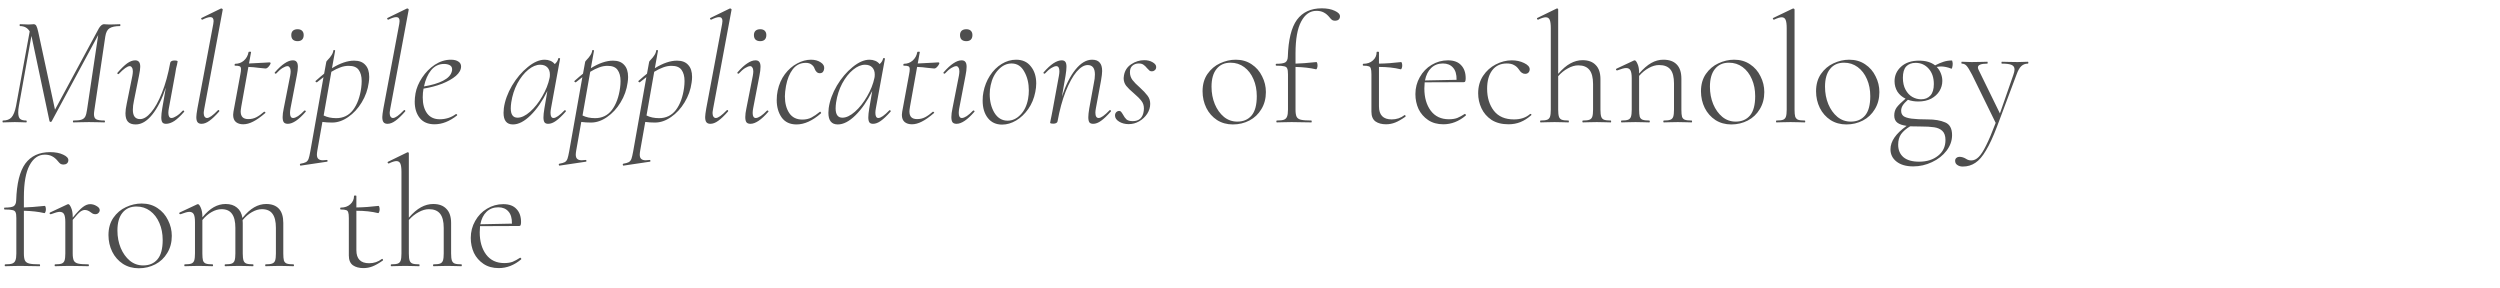 <?xml version="1.0" encoding="UTF-8"?> <svg xmlns="http://www.w3.org/2000/svg" width="817" height="94" viewBox="0 0 817 94" fill="none"> <path d="M39.232 7.906C39.3 7.906 39.335 8.008 39.335 8.214C39.335 8.419 39.3 8.522 39.232 8.522C37.691 8.522 36.545 8.762 35.792 9.241C35.073 9.686 34.611 10.593 34.405 11.962L30.862 35.841C30.759 36.457 30.708 36.953 30.708 37.33C30.708 38.151 30.948 38.699 31.427 38.973C31.906 39.247 32.813 39.384 34.148 39.384C34.251 39.384 34.302 39.486 34.302 39.692C34.302 39.897 34.251 40 34.148 40C33.327 40 32.659 39.983 32.146 39.949L29.065 39.897L26.086 39.949C25.573 39.983 24.871 40 23.981 40C23.878 40 23.827 39.897 23.827 39.692C23.827 39.486 23.878 39.384 23.981 39.384C25.145 39.384 26.001 39.298 26.548 39.127C27.13 38.956 27.558 38.631 27.832 38.151C28.106 37.638 28.311 36.868 28.448 35.841L32.094 11.449L16.894 39.641C16.826 39.778 16.706 39.846 16.535 39.846C16.364 39.846 16.244 39.76 16.175 39.589L10.373 12.168L10.27 11.757L6.162 34.66C6.025 35.378 5.957 36.08 5.957 36.765C5.957 37.723 6.145 38.408 6.522 38.819C6.932 39.196 7.617 39.384 8.576 39.384C8.678 39.384 8.73 39.486 8.73 39.692C8.73 39.897 8.678 40 8.576 40C7.925 40 7.412 39.983 7.035 39.949L4.827 39.897L2.722 39.949C2.311 39.983 1.729 40 0.976 40C0.873 40 0.822 39.897 0.822 39.692C0.822 39.486 0.873 39.384 0.976 39.384C2.208 39.384 3.132 39.041 3.749 38.357C4.399 37.638 4.895 36.405 5.238 34.66L9.705 10.268C9.021 9.104 7.959 8.522 6.522 8.522C6.453 8.522 6.419 8.419 6.419 8.214C6.419 8.008 6.453 7.906 6.522 7.906L8.062 7.957C8.37 7.991 8.764 8.008 9.243 8.008C9.688 8.008 10.048 7.991 10.322 7.957C10.595 7.923 10.818 7.906 10.989 7.906C11.366 7.906 11.657 8.077 11.862 8.419C12.068 8.762 12.29 9.48 12.53 10.576L17.973 35.841L32.351 9.189C32.591 8.813 32.847 8.505 33.121 8.265C33.429 8.026 33.703 7.906 33.943 7.906C34.114 7.906 34.354 7.923 34.662 7.957C35.004 7.991 35.398 8.008 35.843 8.008L37.846 7.957C38.154 7.923 38.616 7.906 39.232 7.906ZM59.745 36.149C59.779 36.114 59.831 36.097 59.899 36.097C60.002 36.097 60.087 36.166 60.156 36.303C60.259 36.405 60.259 36.491 60.156 36.559C58.992 37.895 57.931 38.887 56.972 39.538C56.014 40.154 55.106 40.462 54.251 40.462C53.703 40.462 53.309 40.308 53.069 40C52.83 39.658 52.71 39.11 52.71 38.357C52.71 37.638 52.813 36.662 53.018 35.43L54.199 28.6C52.967 32.366 51.478 35.327 49.732 37.484C48.02 39.606 46.223 40.668 44.34 40.668C43.21 40.668 42.371 40.377 41.824 39.795C41.276 39.213 41.002 38.288 41.002 37.022C41.002 36.234 41.139 35.19 41.413 33.889L43.261 24.749C43.364 24.167 43.416 23.688 43.416 23.311C43.416 22.763 43.313 22.352 43.108 22.078C42.936 21.77 42.697 21.616 42.389 21.616C41.635 21.616 40.454 22.455 38.845 24.133C38.777 24.201 38.708 24.235 38.64 24.235C38.537 24.235 38.452 24.184 38.383 24.081C38.315 23.944 38.332 23.825 38.434 23.722C39.633 22.352 40.677 21.343 41.567 20.692C42.491 20.042 43.364 19.716 44.186 19.716C44.734 19.716 45.144 19.888 45.418 20.23C45.692 20.538 45.829 21.069 45.829 21.822C45.829 22.472 45.692 23.448 45.418 24.749L43.775 32.914C43.535 34.009 43.416 35.002 43.416 35.892C43.416 37.912 44.203 38.922 45.778 38.922C46.942 38.922 48.14 38.186 49.372 36.714C50.639 35.242 51.82 33.119 52.916 30.346C54.045 27.539 54.952 24.252 55.637 20.487C55.671 20.281 55.808 20.11 56.048 19.973C56.288 19.836 56.596 19.768 56.972 19.768C57.691 19.768 58.051 19.87 58.051 20.076L57.845 21.154C57.777 21.394 57.674 21.805 57.537 22.387C57.434 22.969 57.349 23.499 57.28 23.979L55.175 35.43C55.072 35.977 55.021 36.457 55.021 36.868C55.021 37.997 55.363 38.562 56.048 38.562C56.459 38.562 56.989 38.357 57.64 37.946C58.324 37.535 59.026 36.936 59.745 36.149ZM65.852 40.462C65.269 40.462 64.842 40.291 64.568 39.949C64.294 39.606 64.157 39.041 64.157 38.254C64.157 37.741 64.277 36.799 64.516 35.43L69.703 7.803C69.771 7.324 69.805 7.016 69.805 6.879C69.805 6.023 69.446 5.595 68.727 5.595C68.111 5.595 67.255 5.869 66.16 6.417H66.057C65.92 6.417 65.817 6.331 65.749 6.16C65.715 5.989 65.766 5.886 65.903 5.852L72.219 2.771H72.322C72.459 2.771 72.578 2.822 72.681 2.925C72.784 3.027 72.818 3.113 72.784 3.181L66.776 35.43C66.639 36.183 66.57 36.679 66.57 36.919C66.57 37.432 66.673 37.843 66.879 38.151C67.084 38.425 67.341 38.562 67.649 38.562C68.402 38.562 69.583 37.723 71.192 36.046C71.26 35.977 71.329 35.943 71.397 35.943C71.5 35.943 71.586 36.012 71.654 36.149C71.723 36.251 71.706 36.354 71.603 36.457C70.405 37.826 69.343 38.836 68.419 39.486C67.529 40.137 66.673 40.462 65.852 40.462ZM88.053 20.384C88.361 20.384 88.481 20.521 88.413 20.795C88.31 21.103 88.087 21.445 87.745 21.822C87.403 22.198 87.078 22.387 86.769 22.387C86.598 22.387 85.896 22.318 84.664 22.181C83.466 22.01 82.302 21.907 81.172 21.873L78.861 34.762C78.724 35.584 78.656 36.132 78.656 36.405C78.656 37.261 78.861 37.895 79.272 38.305C79.683 38.716 80.316 38.922 81.172 38.922C82.131 38.922 83.004 38.716 83.791 38.305C84.578 37.895 85.417 37.295 86.307 36.508H86.359C86.461 36.508 86.564 36.559 86.667 36.662C86.769 36.765 86.787 36.85 86.718 36.919C85.212 38.22 83.877 39.161 82.713 39.743C81.583 40.325 80.504 40.616 79.478 40.616C78.519 40.616 77.732 40.377 77.115 39.897C76.499 39.384 76.191 38.596 76.191 37.535C76.191 37.33 76.225 36.987 76.294 36.508L78.553 24.287C78.69 23.636 78.759 23.071 78.759 22.592C78.759 22.113 78.622 21.805 78.348 21.668C78.074 21.531 77.56 21.462 76.807 21.462C76.705 21.462 76.653 21.377 76.653 21.206C76.653 21.137 76.67 21.069 76.705 21C76.773 20.898 76.824 20.846 76.859 20.846C77.954 20.846 78.895 20.504 79.683 19.819C80.504 19.1 81.018 18.176 81.224 17.046C81.224 16.944 81.36 16.892 81.634 16.892C81.977 16.892 82.114 16.944 82.045 17.046L81.377 20.743C83.123 20.675 84.784 20.589 86.359 20.487L88.053 20.384ZM97.242 13.452C96.592 13.452 96.078 13.28 95.702 12.938C95.359 12.596 95.188 12.099 95.188 11.449C95.188 10.867 95.359 10.405 95.702 10.062C96.078 9.72 96.592 9.549 97.242 9.549C97.893 9.549 98.389 9.72 98.731 10.062C99.074 10.405 99.245 10.867 99.245 11.449C99.245 12.099 99.074 12.596 98.731 12.938C98.389 13.28 97.893 13.452 97.242 13.452ZM94.058 40.462C93.476 40.462 93.049 40.308 92.775 40C92.501 39.658 92.364 39.076 92.364 38.254C92.364 37.467 92.484 36.525 92.723 35.43L94.829 24.749C94.931 24.167 94.983 23.688 94.983 23.311C94.983 22.763 94.88 22.352 94.675 22.078C94.503 21.77 94.264 21.616 93.956 21.616C93.545 21.616 92.997 21.822 92.312 22.233C91.662 22.643 90.977 23.242 90.258 24.03C90.224 24.064 90.173 24.081 90.104 24.081C90.002 24.081 89.899 24.03 89.796 23.927C89.728 23.79 89.745 23.688 89.848 23.619C91.011 22.284 92.073 21.308 93.031 20.692C93.99 20.042 94.88 19.716 95.702 19.716C96.284 19.716 96.694 19.888 96.934 20.23C97.208 20.538 97.345 21.069 97.345 21.822C97.345 22.609 97.225 23.585 96.985 24.749L94.931 35.43C94.829 35.977 94.777 36.474 94.777 36.919C94.777 38.014 95.12 38.562 95.804 38.562C96.215 38.562 96.746 38.357 97.396 37.946C98.047 37.501 98.731 36.902 99.45 36.149C99.484 36.114 99.536 36.097 99.604 36.097C99.741 36.097 99.844 36.166 99.912 36.303C99.981 36.405 99.964 36.491 99.861 36.559C97.602 39.161 95.667 40.462 94.058 40.462ZM115.732 19.819C117.341 19.819 118.556 20.281 119.378 21.206C120.234 22.096 120.662 23.414 120.662 25.16C120.662 25.707 120.61 26.323 120.508 27.008C120.2 29.302 119.429 31.459 118.197 33.478C116.999 35.464 115.527 37.056 113.781 38.254C112.069 39.452 110.323 40.051 108.543 40.051C107.379 40.051 106.318 39.983 105.359 39.846L103.716 49.141C103.613 49.722 103.562 50.185 103.562 50.527C103.562 51.177 103.716 51.639 104.024 51.913C104.332 52.221 104.829 52.376 105.513 52.376C105.684 52.376 106.112 52.341 106.797 52.273H106.848C106.951 52.273 107.02 52.358 107.054 52.53C107.088 52.701 107.037 52.803 106.9 52.838L98.273 54.121C98.136 54.156 98.05 54.07 98.016 53.865C97.982 53.659 98.033 53.539 98.17 53.505C98.992 53.368 99.591 53.197 99.967 52.992C100.344 52.786 100.635 52.427 100.84 51.913C101.011 51.434 101.2 50.63 101.405 49.5L105.719 25.211L103.562 26.905H103.511C103.408 26.905 103.288 26.837 103.151 26.7C103.048 26.563 103.048 26.478 103.151 26.443C104.384 25.348 105.308 24.561 105.924 24.081L106.643 20.179C106.643 20.11 106.831 19.87 107.208 19.46C107.619 19.049 107.978 18.604 108.286 18.125C108.629 17.645 108.851 17.098 108.954 16.481C108.954 16.379 109.039 16.327 109.21 16.327C109.279 16.327 109.347 16.361 109.416 16.43C109.519 16.464 109.553 16.515 109.519 16.584L108.492 22.284C111.162 20.641 113.575 19.819 115.732 19.819ZM118.043 28.703C118.146 27.915 118.197 27.179 118.197 26.495C118.197 24.954 117.872 23.739 117.221 22.849C116.605 21.959 115.51 21.514 113.935 21.514C113.01 21.514 112.103 21.685 111.213 22.027C110.323 22.335 109.347 22.815 108.286 23.465L105.77 37.741C106.934 38.322 108.303 38.614 109.878 38.614C112.172 38.614 114.003 37.723 115.373 35.943C116.742 34.129 117.632 31.715 118.043 28.703ZM126.63 40.462C126.048 40.462 125.62 40.291 125.346 39.949C125.072 39.606 124.935 39.041 124.935 38.254C124.935 37.741 125.055 36.799 125.295 35.43L130.481 7.803C130.55 7.324 130.584 7.016 130.584 6.879C130.584 6.023 130.225 5.595 129.506 5.595C128.89 5.595 128.034 5.869 126.938 6.417H126.835C126.699 6.417 126.596 6.331 126.527 6.16C126.493 5.989 126.544 5.886 126.681 5.852L132.998 2.771H133.1C133.237 2.771 133.357 2.822 133.46 2.925C133.562 3.027 133.597 3.113 133.562 3.181L127.554 35.43C127.417 36.183 127.349 36.679 127.349 36.919C127.349 37.432 127.452 37.843 127.657 38.151C127.862 38.425 128.119 38.562 128.427 38.562C129.18 38.562 130.362 37.723 131.971 36.046C132.039 35.977 132.107 35.943 132.176 35.943C132.279 35.943 132.364 36.012 132.433 36.149C132.501 36.251 132.484 36.354 132.381 36.457C131.183 37.826 130.122 38.836 129.198 39.486C128.308 40.137 127.452 40.462 126.63 40.462ZM150.68 21.719C150.68 22.78 150.115 23.807 148.986 24.8C147.856 25.759 146.35 26.614 144.467 27.368C142.584 28.087 140.564 28.617 138.407 28.96C138.236 29.815 138.151 30.774 138.151 31.835C138.151 34.026 138.63 35.772 139.589 37.073C140.547 38.34 141.916 38.973 143.697 38.973C145.682 38.973 147.445 38.408 148.986 37.278H149.088C149.191 37.278 149.277 37.33 149.345 37.432C149.448 37.535 149.448 37.638 149.345 37.741C146.915 39.658 144.467 40.616 142.002 40.616C139.88 40.616 138.271 39.931 137.175 38.562C136.08 37.193 135.532 35.413 135.532 33.222C135.532 32.434 135.617 31.527 135.789 30.5C136.097 28.788 136.816 27.077 137.945 25.365C139.075 23.653 140.462 22.25 142.105 21.154C143.782 20.059 145.528 19.511 147.343 19.511C148.404 19.511 149.225 19.716 149.807 20.127C150.389 20.504 150.68 21.034 150.68 21.719ZM145.134 20.898C143.423 20.898 142.002 21.582 140.872 22.951C139.777 24.321 139.007 26.084 138.562 28.241C141.095 27.83 143.166 27.214 144.775 26.392C146.384 25.57 147.343 24.561 147.651 23.362C147.719 23.191 147.753 22.951 147.753 22.643C147.753 22.027 147.497 21.582 146.983 21.308C146.47 21.034 145.853 20.898 145.134 20.898ZM184.482 36.046C184.516 36.012 184.567 35.995 184.636 35.995C184.738 35.995 184.824 36.063 184.892 36.2C184.961 36.303 184.961 36.388 184.892 36.457C183.694 37.826 182.633 38.836 181.709 39.486C180.819 40.137 179.963 40.462 179.141 40.462C178.593 40.462 178.2 40.308 177.96 40C177.72 39.658 177.601 39.11 177.601 38.357C177.601 37.638 177.703 36.662 177.909 35.43L178.884 29.73C177.275 33.016 175.444 35.669 173.39 37.689C171.37 39.675 169.453 40.668 167.639 40.668C165.585 40.668 164.558 39.401 164.558 36.868C164.558 36.594 164.592 36.08 164.66 35.327C165.003 32.897 165.893 30.449 167.33 27.984C168.803 25.519 170.514 23.499 172.466 21.924C174.417 20.316 176.266 19.511 178.011 19.511C178.662 19.511 179.278 19.631 179.86 19.87C180.442 20.11 180.921 20.47 181.298 20.949C181.948 20.367 182.325 19.751 182.428 19.1C182.462 18.997 182.582 18.963 182.787 18.997C182.992 19.032 183.078 19.083 183.044 19.151L180.065 35.43C179.963 35.977 179.911 36.457 179.911 36.868C179.911 37.997 180.237 38.562 180.887 38.562C181.674 38.562 182.873 37.723 184.482 36.046ZM169.128 38.459C170.394 38.459 171.764 37.809 173.236 36.508C174.708 35.207 176.026 33.547 177.19 31.527C178.388 29.473 179.193 27.453 179.603 25.468C179.672 25.194 179.706 24.817 179.706 24.338C179.706 23.379 179.432 22.609 178.884 22.027C178.337 21.445 177.549 21.154 176.522 21.154C175.256 21.154 173.955 21.702 172.62 22.797C171.284 23.893 170.103 25.382 169.076 27.265C168.084 29.148 167.416 31.219 167.074 33.478C166.971 34.197 166.92 34.848 166.92 35.43C166.92 37.45 167.656 38.459 169.128 38.459ZM200.331 19.819C201.94 19.819 203.155 20.281 203.977 21.206C204.832 22.096 205.26 23.414 205.26 25.16C205.26 25.707 205.209 26.323 205.106 27.008C204.798 29.302 204.028 31.459 202.795 33.478C201.597 35.464 200.125 37.056 198.379 38.254C196.668 39.452 194.922 40.051 193.141 40.051C191.978 40.051 190.916 39.983 189.958 39.846L188.315 49.141C188.212 49.722 188.16 50.185 188.16 50.527C188.16 51.177 188.315 51.639 188.623 51.913C188.931 52.221 189.427 52.376 190.112 52.376C190.283 52.376 190.711 52.341 191.396 52.273H191.447C191.55 52.273 191.618 52.358 191.652 52.53C191.687 52.701 191.635 52.803 191.498 52.838L182.871 54.121C182.734 54.156 182.649 54.07 182.615 53.865C182.58 53.659 182.632 53.539 182.769 53.505C183.59 53.368 184.189 53.197 184.566 52.992C184.942 52.786 185.233 52.427 185.439 51.913C185.61 51.434 185.798 50.63 186.004 49.5L190.317 25.211L188.16 26.905H188.109C188.006 26.905 187.887 26.837 187.75 26.7C187.647 26.563 187.647 26.478 187.75 26.443C188.982 25.348 189.906 24.561 190.523 24.081L191.242 20.179C191.242 20.11 191.43 19.87 191.806 19.46C192.217 19.049 192.577 18.604 192.885 18.125C193.227 17.645 193.45 17.098 193.552 16.481C193.552 16.379 193.638 16.327 193.809 16.327C193.878 16.327 193.946 16.361 194.014 16.43C194.117 16.464 194.151 16.515 194.117 16.584L193.09 22.284C195.76 20.641 198.174 19.819 200.331 19.819ZM202.641 28.703C202.744 27.915 202.795 27.179 202.795 26.495C202.795 24.954 202.47 23.739 201.82 22.849C201.204 21.959 200.108 21.514 198.533 21.514C197.609 21.514 196.702 21.685 195.812 22.027C194.922 22.335 193.946 22.815 192.885 23.465L190.369 37.741C191.533 38.322 192.902 38.614 194.477 38.614C196.77 38.614 198.602 37.723 199.971 35.943C201.341 34.129 202.231 31.715 202.641 28.703ZM221.242 19.819C222.851 19.819 224.066 20.281 224.888 21.206C225.744 22.096 226.172 23.414 226.172 25.16C226.172 25.707 226.12 26.323 226.018 27.008C225.71 29.302 224.939 31.459 223.707 33.478C222.509 35.464 221.037 37.056 219.291 38.254C217.579 39.452 215.833 40.051 214.053 40.051C212.889 40.051 211.828 39.983 210.869 39.846L209.226 49.141C209.123 49.722 209.072 50.185 209.072 50.527C209.072 51.177 209.226 51.639 209.534 51.913C209.842 52.221 210.339 52.376 211.023 52.376C211.194 52.376 211.622 52.341 212.307 52.273H212.358C212.461 52.273 212.53 52.358 212.564 52.53C212.598 52.701 212.547 52.803 212.41 52.838L203.783 54.121C203.646 54.156 203.56 54.07 203.526 53.865C203.492 53.659 203.543 53.539 203.68 53.505C204.502 53.368 205.101 53.197 205.477 52.992C205.854 52.786 206.145 52.427 206.35 51.913C206.521 51.434 206.71 50.63 206.915 49.5L211.229 25.211L209.072 26.905H209.021C208.918 26.905 208.798 26.837 208.661 26.7C208.558 26.563 208.558 26.478 208.661 26.443C209.894 25.348 210.818 24.561 211.434 24.081L212.153 20.179C212.153 20.11 212.341 19.87 212.718 19.46C213.129 19.049 213.488 18.604 213.796 18.125C214.139 17.645 214.361 17.098 214.464 16.481C214.464 16.379 214.549 16.327 214.72 16.327C214.789 16.327 214.857 16.361 214.926 16.43C215.029 16.464 215.063 16.515 215.029 16.584L214.002 22.284C216.672 20.641 219.085 19.819 221.242 19.819ZM223.553 28.703C223.656 27.915 223.707 27.179 223.707 26.495C223.707 24.954 223.382 23.739 222.731 22.849C222.115 21.959 221.02 21.514 219.445 21.514C218.52 21.514 217.613 21.685 216.723 22.027C215.833 22.335 214.857 22.815 213.796 23.465L211.28 37.741C212.444 38.322 213.813 38.614 215.388 38.614C217.682 38.614 219.513 37.723 220.883 35.943C222.252 34.129 223.142 31.715 223.553 28.703ZM232.14 40.462C231.558 40.462 231.13 40.291 230.856 39.949C230.582 39.606 230.445 39.041 230.445 38.254C230.445 37.741 230.565 36.799 230.805 35.43L235.991 7.803C236.06 7.324 236.094 7.016 236.094 6.879C236.094 6.023 235.735 5.595 235.016 5.595C234.4 5.595 233.544 5.869 232.448 6.417H232.345C232.209 6.417 232.106 6.331 232.037 6.16C232.003 5.989 232.054 5.886 232.191 5.852L238.508 2.771H238.61C238.747 2.771 238.867 2.822 238.97 2.925C239.072 3.027 239.107 3.113 239.072 3.181L233.064 35.43C232.927 36.183 232.859 36.679 232.859 36.919C232.859 37.432 232.962 37.843 233.167 38.151C233.372 38.425 233.629 38.562 233.937 38.562C234.69 38.562 235.872 37.723 237.481 36.046C237.549 35.977 237.618 35.943 237.686 35.943C237.789 35.943 237.874 36.012 237.943 36.149C238.011 36.251 237.994 36.354 237.891 36.457C236.693 37.826 235.632 38.836 234.708 39.486C233.818 40.137 232.962 40.462 232.14 40.462ZM248.436 13.452C247.786 13.452 247.272 13.28 246.896 12.938C246.553 12.596 246.382 12.099 246.382 11.449C246.382 10.867 246.553 10.405 246.896 10.062C247.272 9.72 247.786 9.549 248.436 9.549C249.087 9.549 249.583 9.72 249.926 10.062C250.268 10.405 250.439 10.867 250.439 11.449C250.439 12.099 250.268 12.596 249.926 12.938C249.583 13.28 249.087 13.452 248.436 13.452ZM245.253 40.462C244.671 40.462 244.243 40.308 243.969 40C243.695 39.658 243.558 39.076 243.558 38.254C243.558 37.467 243.678 36.525 243.917 35.43L246.023 24.749C246.126 24.167 246.177 23.688 246.177 23.311C246.177 22.763 246.074 22.352 245.869 22.078C245.698 21.77 245.458 21.616 245.15 21.616C244.739 21.616 244.191 21.822 243.507 22.233C242.856 22.643 242.172 23.242 241.453 24.03C241.418 24.064 241.367 24.081 241.299 24.081C241.196 24.081 241.093 24.03 240.99 23.927C240.922 23.79 240.939 23.688 241.042 23.619C242.206 22.284 243.267 21.308 244.226 20.692C245.184 20.042 246.074 19.716 246.896 19.716C247.478 19.716 247.889 19.888 248.128 20.23C248.402 20.538 248.539 21.069 248.539 21.822C248.539 22.609 248.419 23.585 248.18 24.749L246.126 35.43C246.023 35.977 245.972 36.474 245.972 36.919C245.972 38.014 246.314 38.562 246.999 38.562C247.409 38.562 247.94 38.357 248.59 37.946C249.241 37.501 249.926 36.902 250.644 36.149C250.679 36.114 250.73 36.097 250.798 36.097C250.935 36.097 251.038 36.166 251.107 36.303C251.175 36.405 251.158 36.491 251.055 36.559C248.796 39.161 246.862 40.462 245.253 40.462ZM260.302 40.668C258.145 40.668 256.519 39.897 255.424 38.357C254.362 36.816 253.832 34.933 253.832 32.708C253.832 31.613 253.935 30.586 254.14 29.627C254.585 27.539 255.372 25.742 256.502 24.235C257.666 22.695 259.001 21.531 260.507 20.743C262.014 19.922 263.52 19.511 265.026 19.511C266.293 19.511 267.354 19.802 268.21 20.384C269.066 20.932 269.442 21.616 269.34 22.438C269.306 22.849 269.169 23.208 268.929 23.516C268.689 23.79 268.347 23.927 267.902 23.927C267.149 23.927 266.584 23.431 266.207 22.438C266.07 21.959 265.762 21.531 265.283 21.154C264.804 20.743 264.153 20.538 263.332 20.538C261.586 20.538 260.165 21.24 259.07 22.643C258.008 24.047 257.272 25.861 256.862 28.087C256.622 29.456 256.502 30.586 256.502 31.476C256.502 33.701 256.981 35.532 257.94 36.97C258.898 38.374 260.319 39.076 262.202 39.076C263.332 39.076 264.324 38.853 265.18 38.408C266.036 37.963 266.943 37.347 267.902 36.559L268.005 36.508C268.107 36.508 268.193 36.577 268.261 36.714C268.364 36.85 268.381 36.953 268.313 37.022C265.54 39.452 262.87 40.668 260.302 40.668ZM290.644 36.046C290.678 36.012 290.729 35.995 290.798 35.995C290.9 35.995 290.986 36.063 291.054 36.2C291.123 36.303 291.123 36.388 291.054 36.457C289.856 37.826 288.795 38.836 287.871 39.486C286.981 40.137 286.125 40.462 285.303 40.462C284.755 40.462 284.362 40.308 284.122 40C283.882 39.658 283.763 39.11 283.763 38.357C283.763 37.638 283.865 36.662 284.071 35.43L285.046 29.73C283.437 33.016 281.606 35.669 279.552 37.689C277.532 39.675 275.615 40.668 273.8 40.668C271.746 40.668 270.719 39.401 270.719 36.868C270.719 36.594 270.754 36.08 270.822 35.327C271.164 32.897 272.055 30.449 273.492 27.984C274.964 25.519 276.676 23.499 278.627 21.924C280.579 20.316 282.427 19.511 284.173 19.511C284.824 19.511 285.44 19.631 286.022 19.87C286.604 20.11 287.083 20.47 287.46 20.949C288.11 20.367 288.487 19.751 288.59 19.1C288.624 18.997 288.744 18.963 288.949 18.997C289.154 19.032 289.24 19.083 289.206 19.151L286.227 35.43C286.125 35.977 286.073 36.457 286.073 36.868C286.073 37.997 286.399 38.562 287.049 38.562C287.836 38.562 289.035 37.723 290.644 36.046ZM275.29 38.459C276.556 38.459 277.926 37.809 279.398 36.508C280.87 35.207 282.188 33.547 283.352 31.527C284.55 29.473 285.354 27.453 285.765 25.468C285.834 25.194 285.868 24.817 285.868 24.338C285.868 23.379 285.594 22.609 285.046 22.027C284.499 21.445 283.711 21.154 282.684 21.154C281.418 21.154 280.117 21.702 278.782 22.797C277.446 23.893 276.265 25.382 275.238 27.265C274.246 29.148 273.578 31.219 273.236 33.478C273.133 34.197 273.082 34.848 273.082 35.43C273.082 37.45 273.818 38.459 275.29 38.459ZM306.595 20.384C306.903 20.384 307.023 20.521 306.955 20.795C306.852 21.103 306.629 21.445 306.287 21.822C305.945 22.198 305.62 22.387 305.311 22.387C305.14 22.387 304.439 22.318 303.206 22.181C302.008 22.01 300.844 21.907 299.714 21.873L297.403 34.762C297.267 35.584 297.198 36.132 297.198 36.405C297.198 37.261 297.403 37.895 297.814 38.305C298.225 38.716 298.858 38.922 299.714 38.922C300.673 38.922 301.546 38.716 302.333 38.305C303.121 37.895 303.959 37.295 304.849 36.508H304.901C305.003 36.508 305.106 36.559 305.209 36.662C305.311 36.765 305.329 36.85 305.26 36.919C303.754 38.22 302.419 39.161 301.255 39.743C300.125 40.325 299.047 40.616 298.02 40.616C297.061 40.616 296.274 40.377 295.658 39.897C295.041 39.384 294.733 38.596 294.733 37.535C294.733 37.33 294.767 36.987 294.836 36.508L297.095 24.287C297.232 23.636 297.301 23.071 297.301 22.592C297.301 22.113 297.164 21.805 296.89 21.668C296.616 21.531 296.103 21.462 295.349 21.462C295.247 21.462 295.195 21.377 295.195 21.206C295.195 21.137 295.212 21.069 295.247 21C295.315 20.898 295.367 20.846 295.401 20.846C296.496 20.846 297.438 20.504 298.225 19.819C299.047 19.1 299.56 18.176 299.766 17.046C299.766 16.944 299.903 16.892 300.176 16.892C300.519 16.892 300.656 16.944 300.587 17.046L299.92 20.743C301.666 20.675 303.326 20.589 304.901 20.487L306.595 20.384ZM315.784 13.452C315.134 13.452 314.62 13.28 314.244 12.938C313.901 12.596 313.73 12.099 313.73 11.449C313.73 10.867 313.901 10.405 314.244 10.062C314.62 9.72 315.134 9.549 315.784 9.549C316.435 9.549 316.931 9.72 317.273 10.062C317.616 10.405 317.787 10.867 317.787 11.449C317.787 12.099 317.616 12.596 317.273 12.938C316.931 13.28 316.435 13.452 315.784 13.452ZM312.6 40.462C312.018 40.462 311.591 40.308 311.317 40C311.043 39.658 310.906 39.076 310.906 38.254C310.906 37.467 311.026 36.525 311.265 35.43L313.371 24.749C313.473 24.167 313.525 23.688 313.525 23.311C313.525 22.763 313.422 22.352 313.217 22.078C313.046 21.77 312.806 21.616 312.498 21.616C312.087 21.616 311.539 21.822 310.855 22.233C310.204 22.643 309.519 23.242 308.801 24.03C308.766 24.064 308.715 24.081 308.646 24.081C308.544 24.081 308.441 24.03 308.338 23.927C308.27 23.79 308.287 23.688 308.39 23.619C309.554 22.284 310.615 21.308 311.573 20.692C312.532 20.042 313.422 19.716 314.244 19.716C314.826 19.716 315.236 19.888 315.476 20.23C315.75 20.538 315.887 21.069 315.887 21.822C315.887 22.609 315.767 23.585 315.527 24.749L313.473 35.43C313.371 35.977 313.319 36.474 313.319 36.919C313.319 38.014 313.662 38.562 314.346 38.562C314.757 38.562 315.288 38.357 315.938 37.946C316.589 37.501 317.273 36.902 317.992 36.149C318.027 36.114 318.078 36.097 318.146 36.097C318.283 36.097 318.386 36.166 318.454 36.303C318.523 36.405 318.506 36.491 318.403 36.559C316.144 39.161 314.209 40.462 312.6 40.462ZM327.496 40.719C325.51 40.719 323.953 40 322.823 38.562C321.693 37.124 321.128 35.224 321.128 32.862C321.128 31.835 321.214 30.911 321.385 30.089C321.762 28.138 322.463 26.358 323.49 24.749C324.552 23.106 325.835 21.822 327.342 20.898C328.848 19.973 330.423 19.511 332.066 19.511C334.154 19.511 335.763 20.247 336.893 21.719C338.057 23.157 338.639 25.006 338.639 27.265C338.639 28.155 338.536 29.096 338.331 30.089C337.92 32.178 337.15 34.026 336.02 35.635C334.89 37.244 333.572 38.494 332.066 39.384C330.56 40.274 329.036 40.719 327.496 40.719ZM329.293 39.435C330.834 39.435 332.22 38.802 333.453 37.535C334.719 36.269 335.558 34.54 335.969 32.349C336.14 31.39 336.225 30.466 336.225 29.576C336.225 27.214 335.729 25.16 334.736 23.414C333.778 21.634 332.391 20.743 330.577 20.743C329.002 20.743 327.581 21.411 326.315 22.746C325.048 24.047 324.192 25.759 323.747 27.881C323.542 28.805 323.439 29.764 323.439 30.757C323.439 33.119 323.953 35.156 324.98 36.868C326.041 38.579 327.479 39.435 329.293 39.435ZM362.593 36.046C362.662 35.977 362.713 35.943 362.747 35.943C362.85 35.943 362.936 36.012 363.004 36.149C363.107 36.251 363.107 36.354 363.004 36.457C361.806 37.826 360.745 38.836 359.82 39.486C358.93 40.137 358.075 40.462 357.253 40.462C356.671 40.462 356.26 40.308 356.02 40C355.781 39.658 355.661 39.093 355.661 38.305C355.661 37.621 355.764 36.662 355.969 35.43L357.458 27.265C357.698 26.204 357.818 25.228 357.818 24.338C357.818 22.284 357.03 21.257 355.456 21.257C354.292 21.257 353.076 21.993 351.81 23.465C350.577 24.937 349.396 27.077 348.266 29.884C347.171 32.657 346.281 35.926 345.596 39.692C345.562 39.897 345.425 40.069 345.185 40.205C344.946 40.342 344.638 40.411 344.261 40.411C343.816 40.411 343.525 40.377 343.388 40.308C343.251 40.274 343.183 40.205 343.183 40.103L343.388 39.024C343.457 38.785 343.542 38.374 343.645 37.792C343.782 37.21 343.885 36.679 343.953 36.2L346.058 24.749C346.161 24.167 346.212 23.688 346.212 23.311C346.212 22.181 345.87 21.616 345.185 21.616C344.775 21.616 344.227 21.822 343.542 22.233C342.892 22.643 342.207 23.242 341.488 24.03C341.454 24.064 341.403 24.081 341.334 24.081C341.231 24.081 341.129 24.03 341.026 23.927C340.958 23.79 340.975 23.688 341.077 23.619C343.337 21.017 345.305 19.716 346.983 19.716C347.53 19.716 347.924 19.888 348.164 20.23C348.403 20.538 348.523 21.069 348.523 21.822C348.523 22.541 348.421 23.516 348.215 24.749L347.034 31.578C348.266 27.813 349.739 24.869 351.45 22.746C353.196 20.589 355.011 19.511 356.893 19.511C358.023 19.511 358.845 19.819 359.358 20.435C359.906 21.017 360.18 21.942 360.18 23.208C360.18 23.893 360.06 24.92 359.82 26.289L358.126 35.43C358.023 35.977 357.972 36.44 357.972 36.816C357.972 37.98 358.331 38.562 359.05 38.562C359.803 38.562 360.984 37.723 362.593 36.046ZM368.853 40.565C367.654 40.565 366.61 40.291 365.72 39.743C364.83 39.196 364.385 38.528 364.385 37.741C364.385 37.295 364.522 36.936 364.796 36.662C365.07 36.388 365.395 36.251 365.772 36.251C366.011 36.251 366.199 36.337 366.336 36.508C366.508 36.679 366.713 36.97 366.953 37.381C367.329 38.1 367.723 38.648 368.134 39.024C368.579 39.401 369.263 39.589 370.188 39.589C371.215 39.589 372.036 39.315 372.653 38.768C373.269 38.186 373.645 37.33 373.782 36.2C373.816 36.029 373.834 35.789 373.834 35.481C373.834 34.488 373.56 33.65 373.012 32.965C372.464 32.246 371.626 31.407 370.496 30.449C369.4 29.524 368.579 28.72 368.031 28.035C367.483 27.316 367.209 26.478 367.209 25.519C367.209 25.348 367.244 25.057 367.312 24.646C367.586 23.071 368.373 21.856 369.674 21C371.009 20.11 372.43 19.665 373.936 19.665C374.998 19.665 375.905 19.888 376.658 20.333C377.445 20.778 377.839 21.291 377.839 21.873C377.839 22.352 377.685 22.712 377.377 22.951C377.103 23.191 376.795 23.311 376.452 23.311C376.144 23.311 375.888 23.242 375.682 23.106C375.477 22.934 375.203 22.66 374.861 22.284C374.484 21.805 374.09 21.428 373.68 21.154C373.303 20.88 372.789 20.743 372.139 20.743C371.317 20.743 370.633 20.983 370.085 21.462C369.537 21.907 369.263 22.626 369.263 23.619C369.263 24.543 369.537 25.382 370.085 26.135C370.633 26.854 371.437 27.676 372.498 28.6C373.594 29.593 374.433 30.483 375.015 31.27C375.597 32.023 375.888 32.914 375.888 33.941C375.888 35.07 375.562 36.149 374.912 37.176C374.262 38.169 373.389 38.99 372.293 39.641C371.232 40.257 370.085 40.565 368.853 40.565ZM402.91 40.668C400.958 40.668 399.23 40.188 397.723 39.23C396.217 38.237 395.053 36.919 394.232 35.276C393.41 33.598 392.999 31.784 392.999 29.832C392.999 27.607 393.53 25.724 394.591 24.184C395.686 22.609 397.056 21.445 398.699 20.692C400.377 19.905 402.088 19.511 403.834 19.511C405.82 19.511 407.549 20.007 409.021 21C410.527 21.993 411.674 23.311 412.461 24.954C413.283 26.563 413.694 28.275 413.694 30.089C413.694 32.212 413.197 34.078 412.204 35.687C411.246 37.295 409.945 38.528 408.302 39.384C406.658 40.24 404.861 40.668 402.91 40.668ZM404.348 39.743C406.333 39.743 407.891 39.076 409.021 37.741C410.15 36.405 410.715 34.3 410.715 31.424C410.715 29.37 410.356 27.522 409.637 25.878C408.918 24.201 407.908 22.883 406.607 21.924C405.306 20.966 403.817 20.487 402.14 20.487C400.188 20.487 398.665 21.171 397.569 22.541C396.474 23.876 395.926 25.81 395.926 28.343C395.926 30.397 396.286 32.297 397.004 34.043C397.723 35.755 398.716 37.142 399.983 38.203C401.249 39.23 402.704 39.743 404.348 39.743ZM431.952 2.719C433.664 2.719 435.084 2.993 436.214 3.541C437.344 4.054 437.909 4.653 437.909 5.338C437.909 5.783 437.755 6.143 437.447 6.417C437.138 6.656 436.762 6.776 436.317 6.776C435.974 6.776 435.666 6.708 435.392 6.571C435.119 6.399 434.811 6.091 434.468 5.646C433.886 4.927 433.253 4.397 432.568 4.054C431.918 3.712 431.13 3.541 430.206 3.541C428.118 3.541 426.457 4.705 425.225 7.033C423.993 9.326 423.376 12.801 423.376 17.457V20.795C424.985 20.761 427.262 20.589 430.206 20.281C430.309 20.281 430.394 20.401 430.463 20.641C430.531 20.846 430.566 21.12 430.566 21.462C430.566 21.736 430.514 22.01 430.411 22.284C430.309 22.558 430.189 22.678 430.052 22.643C428.169 22.198 425.944 21.942 423.376 21.873V35.841C423.376 36.902 423.496 37.672 423.736 38.151C423.975 38.631 424.438 38.956 425.122 39.127C425.841 39.298 426.988 39.384 428.563 39.384C428.631 39.384 428.666 39.486 428.666 39.692C428.666 39.897 428.631 40 428.563 40L425.276 39.949C424.592 39.914 423.53 39.897 422.093 39.897L419.268 39.949C418.789 39.983 418.121 40 417.266 40C417.163 40 417.112 39.897 417.112 39.692C417.112 39.486 417.163 39.384 417.266 39.384C418.327 39.384 419.097 39.298 419.576 39.127C420.09 38.922 420.432 38.579 420.603 38.1C420.809 37.621 420.912 36.868 420.912 35.841V24.287C420.912 23.362 420.826 22.729 420.655 22.387C420.518 22.01 420.193 21.77 419.679 21.668C419.2 21.531 418.327 21.462 417.06 21.462C416.958 21.462 416.906 21.36 416.906 21.154C416.906 20.949 416.958 20.846 417.06 20.846C418.532 20.846 419.525 20.692 420.039 20.384C420.552 20.042 420.826 19.425 420.86 18.535C421.031 12.989 422.024 8.967 423.839 6.468C425.687 3.969 428.392 2.719 431.952 2.719ZM459.068 37.587C459.171 37.587 459.257 37.672 459.325 37.843C459.394 37.98 459.377 38.083 459.274 38.151C458.007 39.041 456.895 39.675 455.936 40.051C454.977 40.428 453.985 40.616 452.958 40.616C451.554 40.616 450.407 40.308 449.517 39.692C448.627 39.041 448.182 37.98 448.182 36.508V24.287C448.182 23.362 448.114 22.729 447.977 22.387C447.874 22.01 447.651 21.77 447.309 21.668C446.967 21.531 446.368 21.462 445.512 21.462C445.409 21.462 445.358 21.36 445.358 21.154C445.358 20.949 445.409 20.846 445.512 20.846C446.813 20.846 447.857 20.487 448.644 19.768C449.466 19.049 449.877 18.142 449.877 17.046C449.877 16.944 450.014 16.892 450.287 16.892C450.527 16.892 450.647 16.944 450.647 17.046V20.795C452.975 20.761 455.388 20.589 457.887 20.281C457.99 20.281 458.076 20.401 458.144 20.641C458.213 20.846 458.247 21.12 458.247 21.462C458.247 21.736 458.195 22.01 458.093 22.284C457.99 22.558 457.87 22.678 457.733 22.643C455.679 22.13 453.317 21.873 450.647 21.873V34.762C450.647 37.604 452.033 39.024 454.806 39.024C456.381 39.024 457.768 38.562 458.966 37.638L459.068 37.587ZM478.729 37.227C478.832 37.227 478.917 37.295 478.986 37.432C479.088 37.535 479.106 37.638 479.037 37.741C476.778 39.658 474.33 40.616 471.694 40.616C469.743 40.616 468.082 40.154 466.713 39.23C465.344 38.305 464.299 37.107 463.581 35.635C462.896 34.129 462.553 32.503 462.553 30.757C462.553 28.737 463.033 26.888 463.991 25.211C464.95 23.499 466.234 22.164 467.843 21.206C469.486 20.213 471.266 19.716 473.183 19.716C475.1 19.716 476.538 20.247 477.497 21.308C478.489 22.335 478.986 23.756 478.986 25.57C478.986 26.05 478.934 26.392 478.832 26.597C478.763 26.769 478.609 26.854 478.37 26.854L465.583 26.905C465.515 27.727 465.48 28.395 465.48 28.908C465.48 31.887 466.182 34.317 467.586 36.2C468.989 38.049 470.958 38.973 473.491 38.973C474.552 38.973 475.46 38.836 476.213 38.562C476.966 38.254 477.788 37.809 478.678 37.227H478.729ZM471.54 20.743C469.999 20.743 468.716 21.24 467.689 22.233C466.696 23.191 466.028 24.543 465.686 26.289L476.007 26.084C476.042 24.304 475.648 22.969 474.826 22.078C474.039 21.189 472.943 20.743 471.54 20.743ZM492.974 40.616C490.783 40.616 488.935 40.137 487.429 39.178C485.957 38.186 484.861 36.919 484.142 35.378C483.423 33.838 483.064 32.212 483.064 30.5C483.064 28.309 483.594 26.409 484.656 24.8C485.751 23.157 487.138 21.907 488.815 21.052C490.527 20.161 492.273 19.716 494.053 19.716C495.525 19.716 496.86 20.007 498.058 20.589C499.291 21.171 499.907 21.856 499.907 22.643C499.907 23.054 499.77 23.414 499.496 23.722C499.222 23.996 498.863 24.133 498.418 24.133C497.63 24.133 496.946 23.653 496.364 22.695C495.919 22.044 495.388 21.565 494.772 21.257C494.19 20.915 493.402 20.743 492.41 20.743C490.356 20.743 488.764 21.497 487.634 23.003C486.538 24.475 485.991 26.478 485.991 29.011C485.991 31.887 486.727 34.283 488.199 36.2C489.671 38.083 491.862 39.024 494.772 39.024C496.963 39.024 498.726 38.425 500.061 37.227H500.164C500.266 37.227 500.352 37.278 500.42 37.381C500.523 37.484 500.523 37.569 500.42 37.638C499.256 38.665 498.075 39.418 496.877 39.897C495.679 40.377 494.378 40.616 492.974 40.616ZM526.416 39.384C526.484 39.384 526.518 39.486 526.518 39.692C526.518 39.897 526.484 40 526.416 40C525.628 40 524.995 39.983 524.516 39.949L521.845 39.897L519.124 39.949C518.679 39.983 518.062 40 517.275 40C517.172 40 517.121 39.897 517.121 39.692C517.121 39.486 517.172 39.384 517.275 39.384C518.268 39.384 518.987 39.298 519.432 39.127C519.877 38.956 520.185 38.631 520.356 38.151C520.527 37.638 520.613 36.868 520.613 35.841V27.47C520.613 25.382 520.219 23.842 519.432 22.849C518.644 21.856 517.429 21.36 515.786 21.36C514.69 21.36 513.561 21.685 512.397 22.335C511.233 22.951 510.172 23.807 509.213 24.903V35.841C509.213 36.868 509.299 37.638 509.47 38.151C509.641 38.631 509.949 38.956 510.394 39.127C510.873 39.298 511.609 39.384 512.602 39.384C512.671 39.384 512.705 39.486 512.705 39.692C512.705 39.897 512.671 40 512.602 40C511.815 40 511.181 39.983 510.702 39.949L508.032 39.897L505.31 39.949C504.865 39.983 504.249 40 503.462 40C503.359 40 503.308 39.897 503.308 39.692C503.308 39.486 503.359 39.384 503.462 39.384C504.454 39.384 505.173 39.298 505.618 39.127C506.063 38.956 506.372 38.631 506.543 38.151C506.714 37.638 506.799 36.868 506.799 35.841V9.189C506.799 7.923 506.68 7.016 506.44 6.468C506.2 5.92 505.772 5.646 505.156 5.646C504.574 5.646 503.753 5.903 502.691 6.417H502.589C502.452 6.417 502.349 6.331 502.281 6.16C502.246 5.989 502.298 5.886 502.435 5.852L508.751 2.771H508.854C509.093 2.771 509.213 2.89 509.213 3.13V24.133C510.582 22.558 511.9 21.428 513.167 20.743C514.468 20.024 515.803 19.665 517.172 19.665C519.055 19.665 520.493 20.196 521.486 21.257C522.513 22.284 523.026 23.825 523.026 25.878V35.841C523.026 36.868 523.112 37.638 523.283 38.151C523.454 38.631 523.762 38.956 524.207 39.127C524.687 39.298 525.423 39.384 526.416 39.384ZM552.815 39.384C552.917 39.384 552.969 39.486 552.969 39.692C552.969 39.897 552.917 40 552.815 40C552.027 40 551.411 39.983 550.966 39.949L548.296 39.897L545.574 39.949C545.129 39.983 544.513 40 543.726 40C543.623 40 543.572 39.897 543.572 39.692C543.572 39.486 543.623 39.384 543.726 39.384C544.718 39.384 545.437 39.298 545.882 39.127C546.327 38.956 546.635 38.631 546.807 38.151C546.978 37.638 547.063 36.868 547.063 35.841V27.265C547.063 25.177 546.67 23.653 545.882 22.695C545.095 21.736 543.863 21.257 542.185 21.257C541.09 21.257 539.96 21.582 538.796 22.233C537.666 22.849 536.622 23.705 535.663 24.8V35.841C535.663 36.868 535.732 37.638 535.869 38.151C536.04 38.631 536.348 38.956 536.793 39.127C537.272 39.298 538.009 39.384 539.001 39.384C539.104 39.384 539.155 39.486 539.155 39.692C539.155 39.897 539.104 40 539.001 40C538.214 40 537.598 39.983 537.153 39.949L534.482 39.897L531.761 39.949C531.316 39.983 530.7 40 529.912 40C529.809 40 529.758 39.897 529.758 39.692C529.758 39.486 529.809 39.384 529.912 39.384C530.905 39.384 531.624 39.298 532.069 39.127C532.514 38.956 532.822 38.631 532.993 38.151C533.164 37.638 533.25 36.868 533.25 35.841V25.57C533.25 24.372 533.113 23.516 532.839 23.003C532.565 22.489 532.086 22.233 531.401 22.233C530.854 22.233 529.895 22.489 528.526 23.003H528.423C528.286 23.003 528.183 22.934 528.115 22.797C528.081 22.626 528.132 22.506 528.269 22.438L533.969 19.768C534.037 19.733 534.123 19.716 534.226 19.716C534.5 19.716 534.808 20.11 535.15 20.898C535.492 21.651 535.663 22.626 535.663 23.825V24.03C537.033 22.455 538.351 21.308 539.618 20.589C540.884 19.87 542.202 19.511 543.572 19.511C545.489 19.511 546.944 20.024 547.936 21.052C548.963 22.078 549.477 23.636 549.477 25.724V35.841C549.477 36.868 549.545 37.638 549.682 38.151C549.853 38.631 550.162 38.956 550.607 39.127C551.086 39.298 551.822 39.384 552.815 39.384ZM565.788 40.668C563.837 40.668 562.108 40.188 560.602 39.23C559.096 38.237 557.932 36.919 557.11 35.276C556.289 33.598 555.878 31.784 555.878 29.832C555.878 27.607 556.408 25.724 557.47 24.184C558.565 22.609 559.934 21.445 561.578 20.692C563.255 19.905 564.967 19.511 566.713 19.511C568.698 19.511 570.427 20.007 571.899 21C573.405 21.993 574.552 23.311 575.34 24.954C576.161 26.563 576.572 28.275 576.572 30.089C576.572 32.212 576.076 34.078 575.083 35.687C574.124 37.295 572.823 38.528 571.18 39.384C569.537 40.24 567.74 40.668 565.788 40.668ZM567.226 39.743C569.212 39.743 570.769 39.076 571.899 37.741C573.029 36.405 573.594 34.3 573.594 31.424C573.594 29.37 573.234 27.522 572.515 25.878C571.796 24.201 570.787 22.883 569.486 21.924C568.185 20.966 566.696 20.487 565.018 20.487C563.067 20.487 561.543 21.171 560.448 22.541C559.352 23.876 558.805 25.81 558.805 28.343C558.805 30.397 559.164 32.297 559.883 34.043C560.602 35.755 561.595 37.142 562.861 38.203C564.128 39.23 565.583 39.743 567.226 39.743ZM580.555 40C580.452 40 580.401 39.897 580.401 39.692C580.401 39.486 580.452 39.384 580.555 39.384C581.548 39.384 582.267 39.298 582.712 39.127C583.157 38.956 583.465 38.631 583.636 38.151C583.807 37.638 583.893 36.868 583.893 35.841V9.189C583.893 7.923 583.773 7.016 583.533 6.468C583.294 5.92 582.866 5.646 582.25 5.646C581.702 5.646 580.88 5.903 579.785 6.417H579.682C579.545 6.417 579.442 6.331 579.374 6.16C579.34 5.989 579.391 5.886 579.528 5.852L585.844 2.822C585.913 2.788 585.998 2.771 586.101 2.771C586.169 2.771 586.238 2.805 586.306 2.873C586.409 2.942 586.46 3.027 586.46 3.13V35.841C586.46 36.868 586.529 37.621 586.666 38.1C586.837 38.579 587.145 38.922 587.59 39.127C588.069 39.298 588.805 39.384 589.798 39.384C589.901 39.384 589.952 39.486 589.952 39.692C589.952 39.897 589.901 40 589.798 40C589.045 40 588.429 39.983 587.949 39.949L585.177 39.897L582.404 39.949C581.959 39.983 581.342 40 580.555 40ZM603.399 40.668C601.448 40.668 599.719 40.188 598.212 39.23C596.706 38.237 595.542 36.919 594.721 35.276C593.899 33.598 593.488 31.784 593.488 29.832C593.488 27.607 594.019 25.724 595.08 24.184C596.176 22.609 597.545 21.445 599.188 20.692C600.866 19.905 602.577 19.511 604.323 19.511C606.309 19.511 608.038 20.007 609.51 21C611.016 21.993 612.163 23.311 612.95 24.954C613.772 26.563 614.183 28.275 614.183 30.089C614.183 32.212 613.686 34.078 612.693 35.687C611.735 37.295 610.434 38.528 608.791 39.384C607.148 40.24 605.35 40.668 603.399 40.668ZM604.837 39.743C606.822 39.743 608.38 39.076 609.51 37.741C610.639 36.405 611.204 34.3 611.204 31.424C611.204 29.37 610.845 27.522 610.126 25.878C609.407 24.201 608.397 22.883 607.096 21.924C605.795 20.966 604.306 20.487 602.629 20.487C600.677 20.487 599.154 21.171 598.058 22.541C596.963 23.876 596.415 25.81 596.415 28.343C596.415 30.397 596.775 32.297 597.494 34.043C598.212 35.755 599.205 37.142 600.472 38.203C601.739 39.23 603.193 39.743 604.837 39.743ZM630.028 39.024C632.287 39.024 634.17 39.35 635.676 40C637.182 40.616 637.936 42.003 637.936 44.159C637.936 45.974 637.337 47.668 636.138 49.243C634.94 50.818 633.348 52.068 631.363 52.992C629.411 53.916 627.374 54.378 625.252 54.378C622.924 54.378 621.093 53.848 619.757 52.786C618.456 51.759 617.806 50.424 617.806 48.781C617.806 46.179 619.569 43.629 623.095 41.13C621.76 40.959 620.75 40.616 620.065 40.103C619.381 39.589 619.038 38.802 619.038 37.741C619.038 36.714 619.312 35.824 619.86 35.07C620.442 34.317 621.401 33.376 622.736 32.246C621.606 31.698 620.716 30.928 620.065 29.935C619.449 28.908 619.141 27.779 619.141 26.546C619.141 24.663 619.86 23.071 621.298 21.77C622.736 20.47 624.687 19.819 627.152 19.819C629.343 19.819 631.089 20.333 632.39 21.36C633.382 20.846 634.307 20.452 635.163 20.179C636.018 19.905 636.926 19.768 637.884 19.768C637.953 19.768 638.004 19.888 638.038 20.127C638.107 20.367 638.141 20.607 638.141 20.846C638.141 21.257 638.09 21.651 637.987 22.027C637.918 22.369 637.816 22.506 637.679 22.438C636.481 21.959 635.368 21.719 634.341 21.719C633.862 21.719 633.382 21.77 632.903 21.873C633.519 22.489 633.982 23.208 634.29 24.03C634.598 24.817 634.752 25.622 634.752 26.443C634.752 27.607 634.444 28.703 633.828 29.73C633.211 30.757 632.304 31.596 631.106 32.246C629.908 32.862 628.504 33.17 626.895 33.17C625.663 33.17 624.533 32.982 623.506 32.605C622.719 33.29 622.154 33.906 621.811 34.454C621.469 35.002 621.298 35.584 621.298 36.2C621.298 36.953 621.555 37.535 622.068 37.946C622.582 38.322 623.455 38.596 624.687 38.768C625.954 38.939 627.734 39.024 630.028 39.024ZM626.022 20.538C624.721 20.538 623.694 20.932 622.941 21.719C622.222 22.506 621.863 23.739 621.863 25.416C621.863 26.957 622.154 28.258 622.736 29.319C623.318 30.38 624.054 31.168 624.944 31.681C625.868 32.195 626.827 32.451 627.819 32.451C629.086 32.451 630.096 32.041 630.849 31.219C631.602 30.397 631.979 29.148 631.979 27.47C631.979 25.382 631.414 23.705 630.284 22.438C629.155 21.171 627.734 20.538 626.022 20.538ZM627.152 52.838C629.685 52.838 631.756 52.187 633.365 50.886C634.974 49.62 635.779 47.908 635.779 45.751C635.779 44.416 635.437 43.423 634.752 42.773C634.101 42.157 633.211 41.763 632.082 41.592C630.986 41.421 629.463 41.335 627.511 41.335C625.971 41.335 624.875 41.318 624.225 41.284C622.958 42.037 621.983 42.876 621.298 43.8C620.647 44.724 620.322 45.888 620.322 47.292C620.322 49.004 620.887 50.356 622.017 51.349C623.181 52.341 624.892 52.838 627.152 52.838ZM662.712 20.179C662.815 20.179 662.866 20.281 662.866 20.487C662.866 20.692 662.815 20.795 662.712 20.795C661.89 20.795 661.189 21.052 660.607 21.565C660.025 22.078 659.494 23.003 659.015 24.338L652.596 41.438C651.329 44.758 650.131 47.343 649.001 49.192C647.906 51.075 646.759 52.41 645.561 53.197C644.363 54.019 642.976 54.43 641.401 54.43C640.717 54.43 640.135 54.258 639.655 53.916C639.176 53.608 638.937 53.146 638.937 52.53C638.937 52.153 639.073 51.845 639.347 51.605C639.621 51.366 639.946 51.246 640.323 51.246C641.042 51.246 641.744 51.451 642.428 51.862C642.736 52.068 643.01 52.204 643.25 52.273C643.524 52.376 643.849 52.427 644.226 52.427C645.081 52.427 645.886 52.05 646.639 51.297C647.392 50.544 648.197 49.294 649.053 47.549C649.943 45.803 650.987 43.338 652.185 40.154L644.482 24.441C643.695 22.934 643.096 21.959 642.685 21.514C642.274 21.034 641.744 20.795 641.093 20.795C641.025 20.795 640.991 20.692 640.991 20.487C640.991 20.281 641.025 20.179 641.093 20.179C641.812 20.179 642.343 20.196 642.685 20.23L644.277 20.281L647.461 20.23C647.94 20.196 648.608 20.179 649.463 20.179C649.532 20.179 649.566 20.281 649.566 20.487C649.566 20.692 649.532 20.795 649.463 20.795C647.409 20.795 646.382 21.206 646.382 22.027C646.382 22.267 646.451 22.524 646.588 22.797L653.572 37.073L657.936 24.543C658.21 23.79 658.347 23.174 658.347 22.695C658.347 21.976 658.022 21.479 657.371 21.206C656.755 20.932 655.694 20.795 654.188 20.795C654.119 20.795 654.085 20.692 654.085 20.487C654.085 20.281 654.119 20.179 654.188 20.179C655.112 20.179 655.814 20.196 656.293 20.23L659.374 20.281L661.171 20.23C661.48 20.196 661.993 20.179 662.712 20.179ZM16.381 49.719C18.093 49.719 19.513 49.993 20.643 50.541C21.773 51.054 22.338 51.654 22.338 52.338C22.338 52.783 22.184 53.143 21.875 53.416C21.567 53.656 21.191 53.776 20.746 53.776C20.403 53.776 20.095 53.708 19.821 53.571C19.548 53.399 19.239 53.091 18.897 52.646C18.315 51.927 17.682 51.397 16.997 51.054C16.347 50.712 15.559 50.541 14.635 50.541C12.547 50.541 10.886 51.705 9.654 54.033C8.422 56.326 7.805 59.801 7.805 64.457V67.795C9.414 67.76 11.691 67.589 14.635 67.281C14.738 67.281 14.823 67.401 14.892 67.641C14.96 67.846 14.995 68.12 14.995 68.462C14.995 68.736 14.943 69.01 14.84 69.284C14.738 69.558 14.618 69.678 14.481 69.643C12.598 69.198 10.373 68.942 7.805 68.873V82.841C7.805 83.902 7.925 84.672 8.165 85.151C8.404 85.631 8.867 85.956 9.551 86.127C10.27 86.298 11.417 86.384 12.992 86.384C13.06 86.384 13.095 86.487 13.095 86.692C13.095 86.897 13.06 87 12.992 87L9.705 86.949C9.021 86.914 7.959 86.897 6.522 86.897L3.697 86.949C3.218 86.983 2.55 87 1.695 87C1.592 87 1.541 86.897 1.541 86.692C1.541 86.487 1.592 86.384 1.695 86.384C2.756 86.384 3.526 86.298 4.005 86.127C4.519 85.922 4.861 85.579 5.032 85.1C5.238 84.621 5.34 83.868 5.34 82.841V71.287C5.34 70.362 5.255 69.729 5.084 69.387C4.947 69.01 4.622 68.77 4.108 68.668C3.629 68.531 2.756 68.462 1.489 68.462C1.386 68.462 1.335 68.36 1.335 68.154C1.335 67.949 1.386 67.846 1.489 67.846C2.961 67.846 3.954 67.692 4.468 67.384C4.981 67.042 5.255 66.425 5.289 65.535C5.46 59.989 6.453 55.967 8.267 53.468C10.116 50.969 12.821 49.719 16.381 49.719ZM29.459 66.716C30.212 66.716 30.914 66.922 31.565 67.333C32.249 67.709 32.592 68.154 32.592 68.668C32.592 69.01 32.455 69.318 32.181 69.592C31.941 69.866 31.582 70.003 31.103 70.003C30.76 70.003 30.452 69.917 30.178 69.746C29.904 69.541 29.733 69.421 29.665 69.387C29.014 68.873 28.364 68.616 27.713 68.616C27.234 68.616 26.721 68.822 26.173 69.233C25.659 69.643 24.855 70.516 23.759 71.852V82.841C23.759 83.868 23.879 84.638 24.119 85.151C24.358 85.631 24.821 85.956 25.505 86.127C26.224 86.298 27.354 86.384 28.895 86.384C28.997 86.384 29.049 86.487 29.049 86.692C29.049 86.897 28.997 87 28.895 87C27.799 87 26.926 86.983 26.276 86.949L22.578 86.897L19.857 86.949C19.412 86.983 18.796 87 18.008 87C17.905 87 17.854 86.897 17.854 86.692C17.854 86.487 17.905 86.384 18.008 86.384C19.001 86.384 19.72 86.298 20.165 86.127C20.61 85.956 20.918 85.631 21.089 85.151C21.26 84.638 21.346 83.868 21.346 82.841V72.57C21.346 71.372 21.209 70.516 20.935 70.003C20.661 69.489 20.182 69.233 19.497 69.233C18.95 69.233 17.991 69.489 16.622 70.003H16.519C16.382 70.003 16.279 69.934 16.211 69.797C16.177 69.626 16.228 69.507 16.365 69.438L22.065 66.768C22.133 66.734 22.219 66.716 22.322 66.716C22.596 66.716 22.904 67.11 23.246 67.897C23.588 68.651 23.759 69.626 23.759 70.825V71.133C25.163 69.421 26.276 68.257 27.097 67.641C27.919 67.025 28.706 66.716 29.459 66.716ZM45.359 87.668C43.408 87.668 41.679 87.188 40.173 86.23C38.666 85.237 37.503 83.919 36.681 82.276C35.859 80.598 35.449 78.784 35.449 76.832C35.449 74.607 35.979 72.725 37.04 71.184C38.136 69.609 39.505 68.445 41.148 67.692C42.826 66.905 44.538 66.511 46.284 66.511C48.269 66.511 49.998 67.007 51.47 68C52.976 68.993 54.123 70.311 54.91 71.954C55.732 73.563 56.143 75.275 56.143 77.089C56.143 79.212 55.647 81.078 54.654 82.686C53.695 84.296 52.394 85.528 50.751 86.384C49.108 87.24 47.311 87.668 45.359 87.668ZM46.797 86.743C48.783 86.743 50.34 86.076 51.47 84.741C52.6 83.405 53.165 81.3 53.165 78.424C53.165 76.37 52.805 74.522 52.086 72.879C51.367 71.201 50.357 69.883 49.056 68.924C47.756 67.966 46.267 67.487 44.589 67.487C42.638 67.487 41.114 68.171 40.019 69.541C38.923 70.876 38.376 72.81 38.376 75.343C38.376 77.397 38.735 79.297 39.454 81.043C40.173 82.755 41.166 84.141 42.432 85.203C43.699 86.23 45.154 86.743 46.797 86.743ZM95.917 86.384C96.02 86.384 96.072 86.487 96.072 86.692C96.072 86.897 96.02 87 95.917 87C95.13 87 94.514 86.983 94.069 86.949L91.347 86.897L88.677 86.949C88.198 86.983 87.564 87 86.777 87C86.709 87 86.674 86.897 86.674 86.692C86.674 86.487 86.709 86.384 86.777 86.384C87.77 86.384 88.489 86.298 88.934 86.127C89.413 85.956 89.738 85.631 89.909 85.151C90.081 84.638 90.166 83.868 90.166 82.841V74.47C90.166 72.382 89.79 70.842 89.036 69.849C88.317 68.856 87.171 68.36 85.596 68.36C84.535 68.36 83.439 68.685 82.309 69.335C81.214 69.951 80.204 70.825 79.28 71.954C79.314 72.125 79.331 72.433 79.331 72.879V82.841C79.331 83.868 79.417 84.638 79.588 85.151C79.759 85.631 80.067 85.956 80.512 86.127C80.991 86.298 81.728 86.384 82.72 86.384C82.789 86.384 82.823 86.487 82.823 86.692C82.823 86.897 82.789 87 82.72 87C81.933 87 81.299 86.983 80.82 86.949L78.15 86.897L75.428 86.949C74.983 86.983 74.367 87 73.58 87C73.477 87 73.426 86.897 73.426 86.692C73.426 86.487 73.477 86.384 73.58 86.384C74.573 86.384 75.291 86.298 75.737 86.127C76.182 85.956 76.49 85.631 76.661 85.151C76.832 84.638 76.918 83.868 76.918 82.841V74.47C76.918 72.382 76.541 70.842 75.788 69.849C75.069 68.856 73.939 68.36 72.399 68.36C71.338 68.36 70.259 68.668 69.164 69.284C68.068 69.9 67.058 70.773 66.134 71.903V82.841C66.134 83.868 66.202 84.638 66.339 85.151C66.51 85.631 66.819 85.956 67.264 86.127C67.743 86.298 68.479 86.384 69.472 86.384C69.574 86.384 69.626 86.487 69.626 86.692C69.626 86.897 69.574 87 69.472 87C68.684 87 68.068 86.983 67.623 86.949L64.953 86.897L62.231 86.949C61.786 86.983 61.17 87 60.383 87C60.28 87 60.229 86.897 60.229 86.692C60.229 86.487 60.28 86.384 60.383 86.384C61.375 86.384 62.094 86.298 62.539 86.127C62.984 85.956 63.292 85.631 63.464 85.151C63.635 84.638 63.72 83.868 63.72 82.841V72.57C63.72 71.372 63.584 70.516 63.31 70.003C63.036 69.489 62.556 69.233 61.872 69.233C61.324 69.233 60.365 69.489 58.996 70.003H58.893C58.757 70.003 58.654 69.934 58.585 69.797C58.551 69.626 58.602 69.507 58.739 69.438L64.439 66.768C64.508 66.734 64.593 66.716 64.696 66.716C64.97 66.716 65.278 67.11 65.62 67.897C65.963 68.651 66.134 69.626 66.134 70.825V71.03C67.401 69.489 68.65 68.377 69.882 67.692C71.115 67.007 72.399 66.665 73.734 66.665C75.274 66.665 76.507 67.059 77.431 67.846C78.39 68.599 78.989 69.729 79.228 71.235C80.529 69.626 81.813 68.462 83.08 67.743C84.346 67.025 85.647 66.665 86.982 66.665C88.797 66.665 90.183 67.179 91.142 68.206C92.1 69.233 92.58 70.79 92.58 72.879V82.841C92.58 83.868 92.648 84.638 92.785 85.151C92.956 85.631 93.264 85.956 93.709 86.127C94.189 86.298 94.925 86.384 95.917 86.384ZM124.887 84.587C124.989 84.587 125.075 84.672 125.143 84.843C125.212 84.98 125.195 85.083 125.092 85.151C123.825 86.041 122.713 86.675 121.754 87.051C120.796 87.428 119.803 87.616 118.776 87.616C117.372 87.616 116.225 87.308 115.335 86.692C114.445 86.041 114 84.98 114 83.508V71.287C114 70.362 113.932 69.729 113.795 69.387C113.692 69.01 113.47 68.77 113.127 68.668C112.785 68.531 112.186 68.462 111.33 68.462C111.227 68.462 111.176 68.36 111.176 68.154C111.176 67.949 111.227 67.846 111.33 67.846C112.631 67.846 113.675 67.487 114.462 66.768C115.284 66.049 115.695 65.142 115.695 64.046C115.695 63.944 115.832 63.892 116.106 63.892C116.345 63.892 116.465 63.944 116.465 64.046V67.795C118.793 67.76 121.206 67.589 123.705 67.281C123.808 67.281 123.894 67.401 123.962 67.641C124.031 67.846 124.065 68.12 124.065 68.462C124.065 68.736 124.014 69.01 123.911 69.284C123.808 69.558 123.688 69.678 123.551 69.643C121.497 69.13 119.135 68.873 116.465 68.873V81.762C116.465 84.604 117.851 86.024 120.624 86.024C122.199 86.024 123.586 85.562 124.784 84.638L124.887 84.587ZM150.812 86.384C150.88 86.384 150.915 86.487 150.915 86.692C150.915 86.897 150.88 87 150.812 87C150.025 87 149.391 86.983 148.912 86.949L146.242 86.897L143.52 86.949C143.075 86.983 142.459 87 141.671 87C141.569 87 141.517 86.897 141.517 86.692C141.517 86.487 141.569 86.384 141.671 86.384C142.664 86.384 143.383 86.298 143.828 86.127C144.273 85.956 144.581 85.631 144.753 85.151C144.924 84.638 145.009 83.868 145.009 82.841V74.47C145.009 72.382 144.616 70.842 143.828 69.849C143.041 68.856 141.826 68.36 140.182 68.36C139.087 68.36 137.957 68.685 136.793 69.335C135.629 69.951 134.568 70.807 133.609 71.903V82.841C133.609 83.868 133.695 84.638 133.866 85.151C134.037 85.631 134.345 85.956 134.79 86.127C135.27 86.298 136.006 86.384 136.999 86.384C137.067 86.384 137.101 86.487 137.101 86.692C137.101 86.897 137.067 87 136.999 87C136.211 87 135.578 86.983 135.099 86.949L132.428 86.897L129.707 86.949C129.262 86.983 128.645 87 127.858 87C127.755 87 127.704 86.897 127.704 86.692C127.704 86.487 127.755 86.384 127.858 86.384C128.851 86.384 129.57 86.298 130.015 86.127C130.46 85.956 130.768 85.631 130.939 85.151C131.11 84.638 131.196 83.868 131.196 82.841V56.19C131.196 54.923 131.076 54.016 130.836 53.468C130.597 52.92 130.169 52.646 129.553 52.646C128.971 52.646 128.149 52.903 127.088 53.416H126.985C126.848 53.416 126.745 53.331 126.677 53.16C126.643 52.989 126.694 52.886 126.831 52.852L133.147 49.771H133.25C133.49 49.771 133.609 49.89 133.609 50.13V71.133C134.979 69.558 136.297 68.428 137.563 67.743C138.864 67.025 140.199 66.665 141.569 66.665C143.452 66.665 144.889 67.196 145.882 68.257C146.909 69.284 147.423 70.825 147.423 72.879V82.841C147.423 83.868 147.508 84.638 147.68 85.151C147.851 85.631 148.159 85.956 148.604 86.127C149.083 86.298 149.819 86.384 150.812 86.384ZM170.022 84.227C170.125 84.227 170.21 84.296 170.279 84.433C170.381 84.535 170.399 84.638 170.33 84.741C168.071 86.658 165.623 87.616 162.987 87.616C161.036 87.616 159.375 87.154 158.006 86.23C156.636 85.305 155.592 84.107 154.873 82.635C154.189 81.129 153.846 79.503 153.846 77.757C153.846 75.737 154.326 73.888 155.284 72.211C156.243 70.499 157.527 69.164 159.136 68.206C160.779 67.213 162.559 66.716 164.476 66.716C166.393 66.716 167.831 67.247 168.79 68.308C169.782 69.335 170.279 70.756 170.279 72.57C170.279 73.05 170.227 73.392 170.125 73.597C170.056 73.769 169.902 73.854 169.662 73.854L156.876 73.906C156.808 74.727 156.773 75.395 156.773 75.908C156.773 78.887 157.475 81.317 158.879 83.2C160.282 85.049 162.251 85.973 164.784 85.973C165.845 85.973 166.753 85.836 167.506 85.562C168.259 85.254 169.081 84.809 169.971 84.227H170.022ZM162.833 67.743C161.292 67.743 160.009 68.24 158.982 69.233C157.989 70.191 157.321 71.543 156.979 73.289L167.3 73.084C167.335 71.304 166.941 69.969 166.119 69.079C165.332 68.189 164.236 67.743 162.833 67.743Z" fill="#4E4E4E"></path> </svg> 
